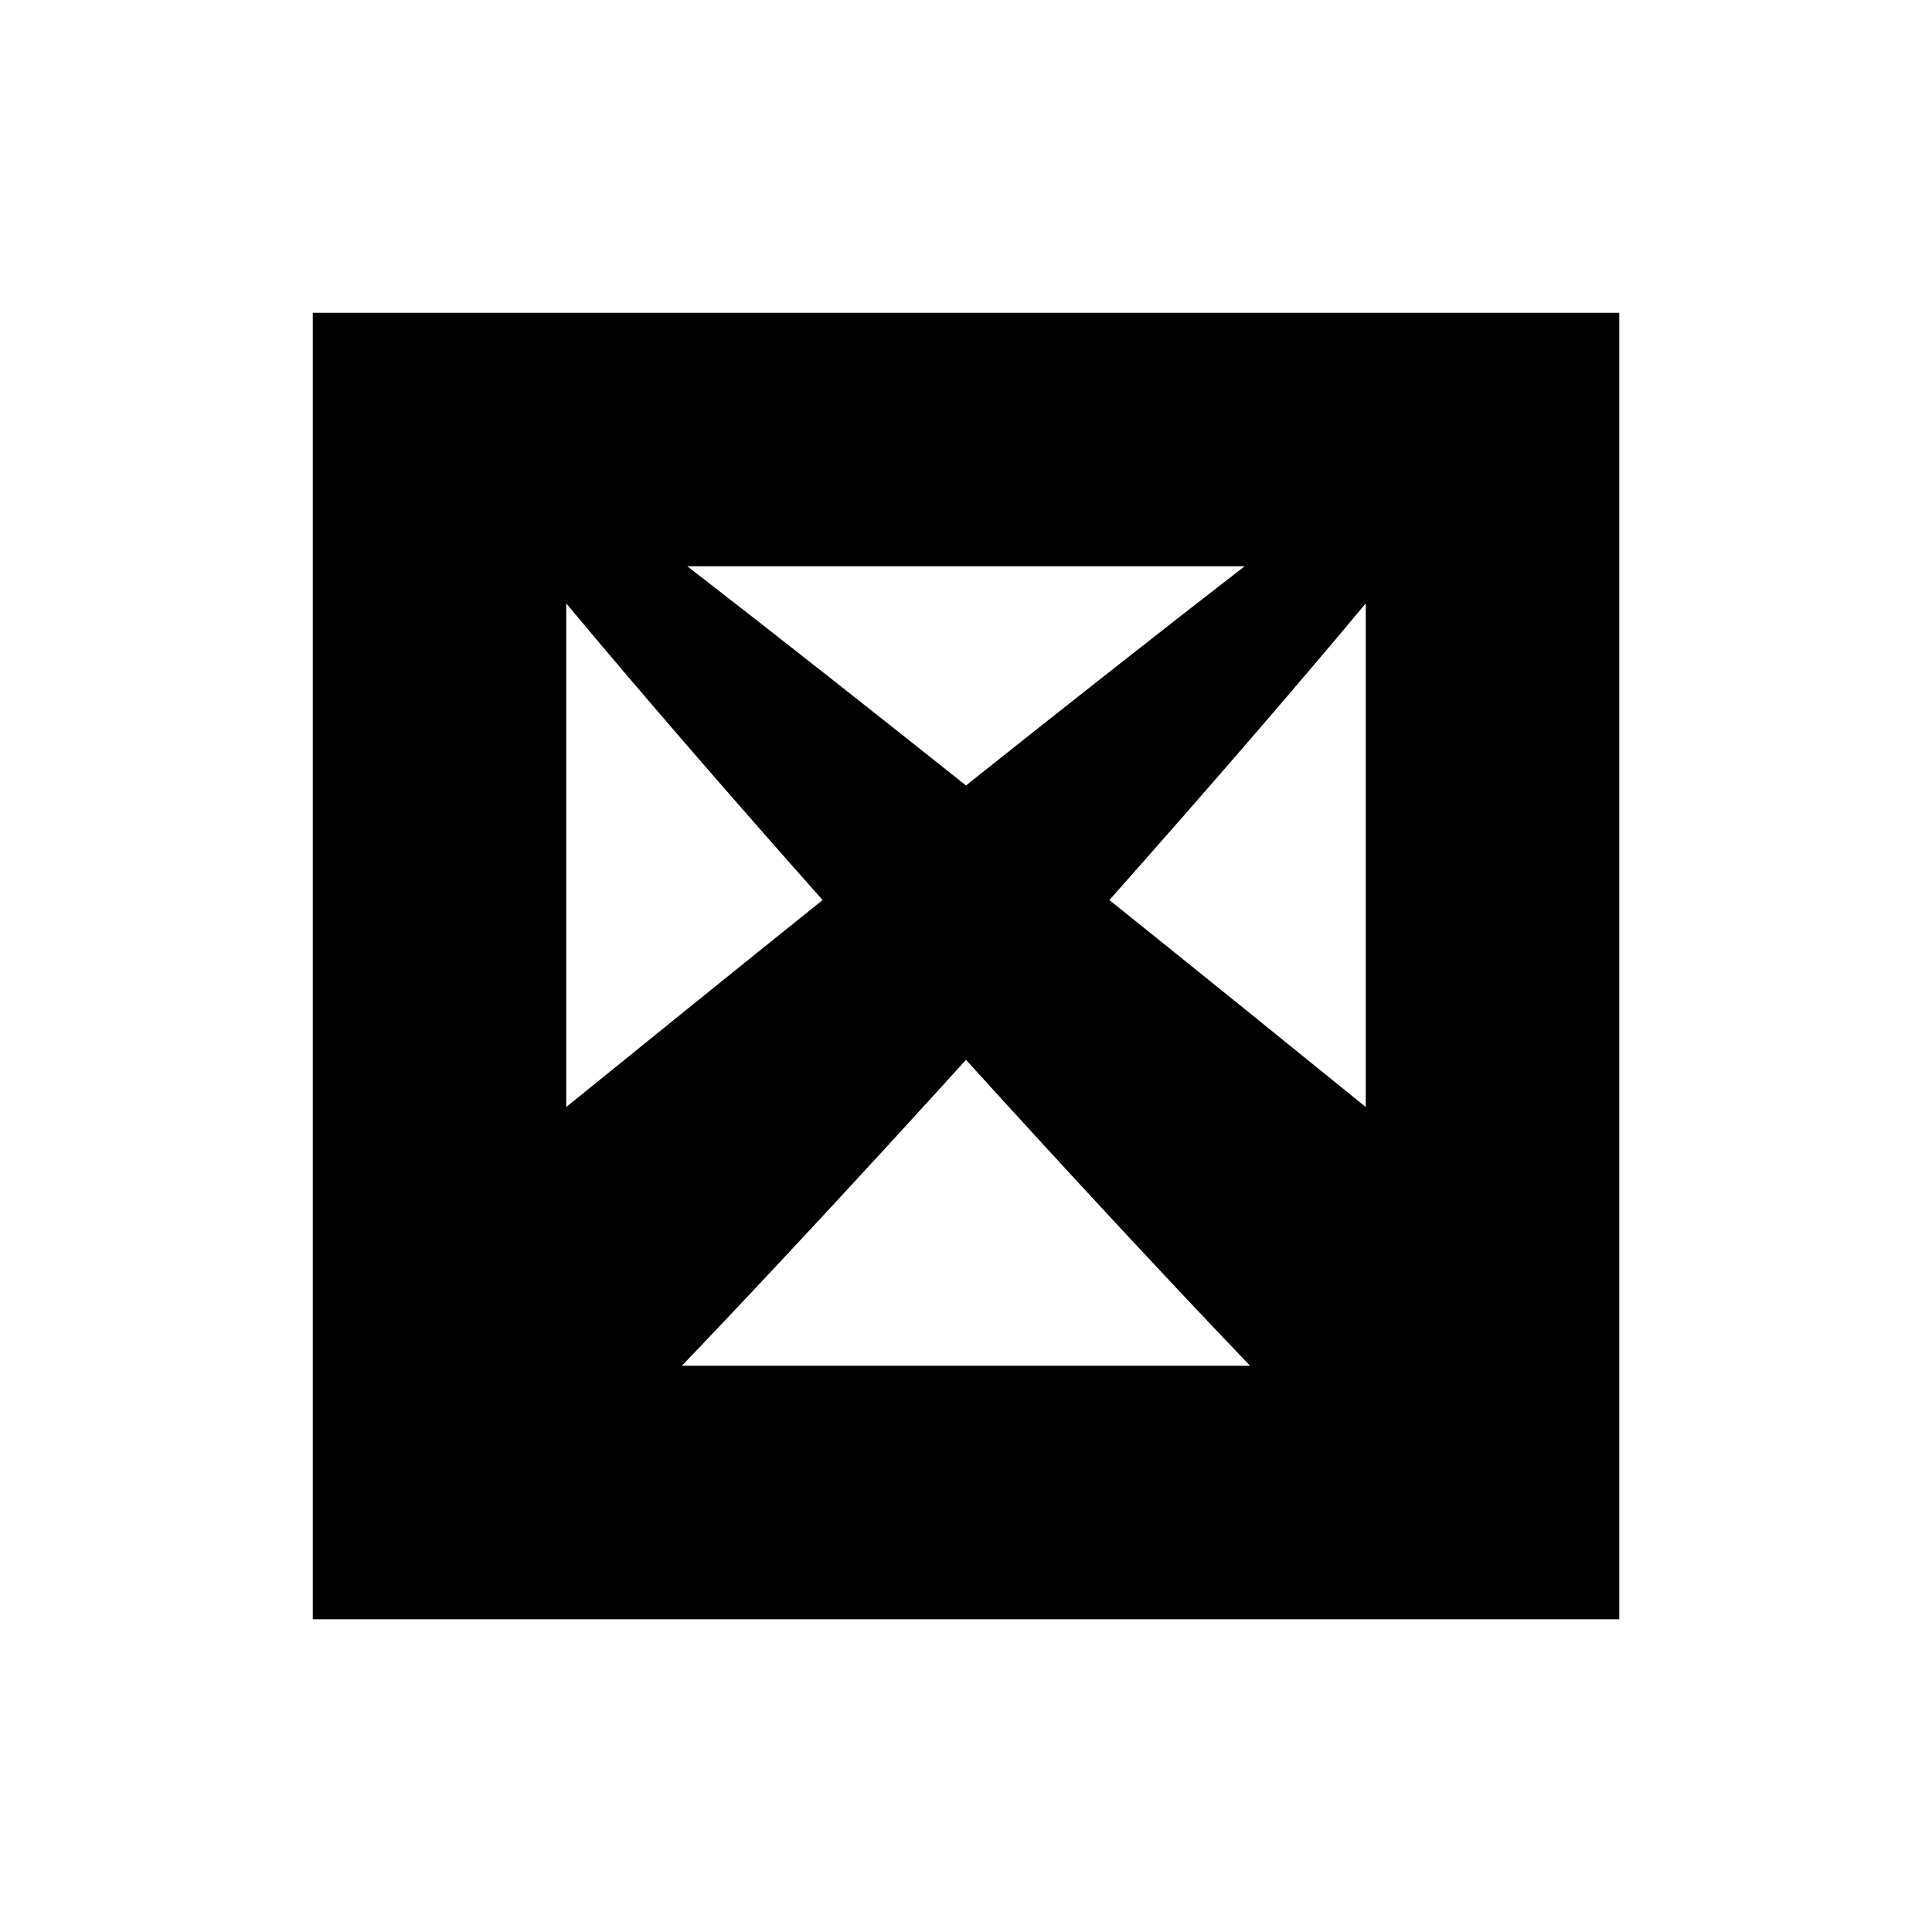 <?xml version="1.0" encoding="UTF-8"?>
<!-- Uploaded to: ICON Repo, www.svgrepo.com, Generator: ICON Repo Mixer Tools -->
<svg fill="#000000" width="800px" height="800px" version="1.1" viewBox="144 144 512 512" xmlns="http://www.w3.org/2000/svg">
 <path d="m226.89 226.89v346.23h346.23v-346.23zm279.05 210.48c-18.809-15.266-42.469-34.402-67.941-54.848 24.871-28.027 48.57-55.375 67.941-78.617zm-211.88-133.46c19.371 23.242 43.07 50.594 67.941 78.617-25.473 20.445-49.137 39.582-67.941 54.848zm32.082-9.848h147.71c-23.023 17.816-48.551 37.945-73.855 58.09-25.309-20.145-50.836-40.273-73.859-58.09zm73.859 130.81c26.945 29.711 53.324 58.121 75.281 81.07h-150.57c21.961-22.949 48.336-51.363 75.285-81.07z"/>
</svg>